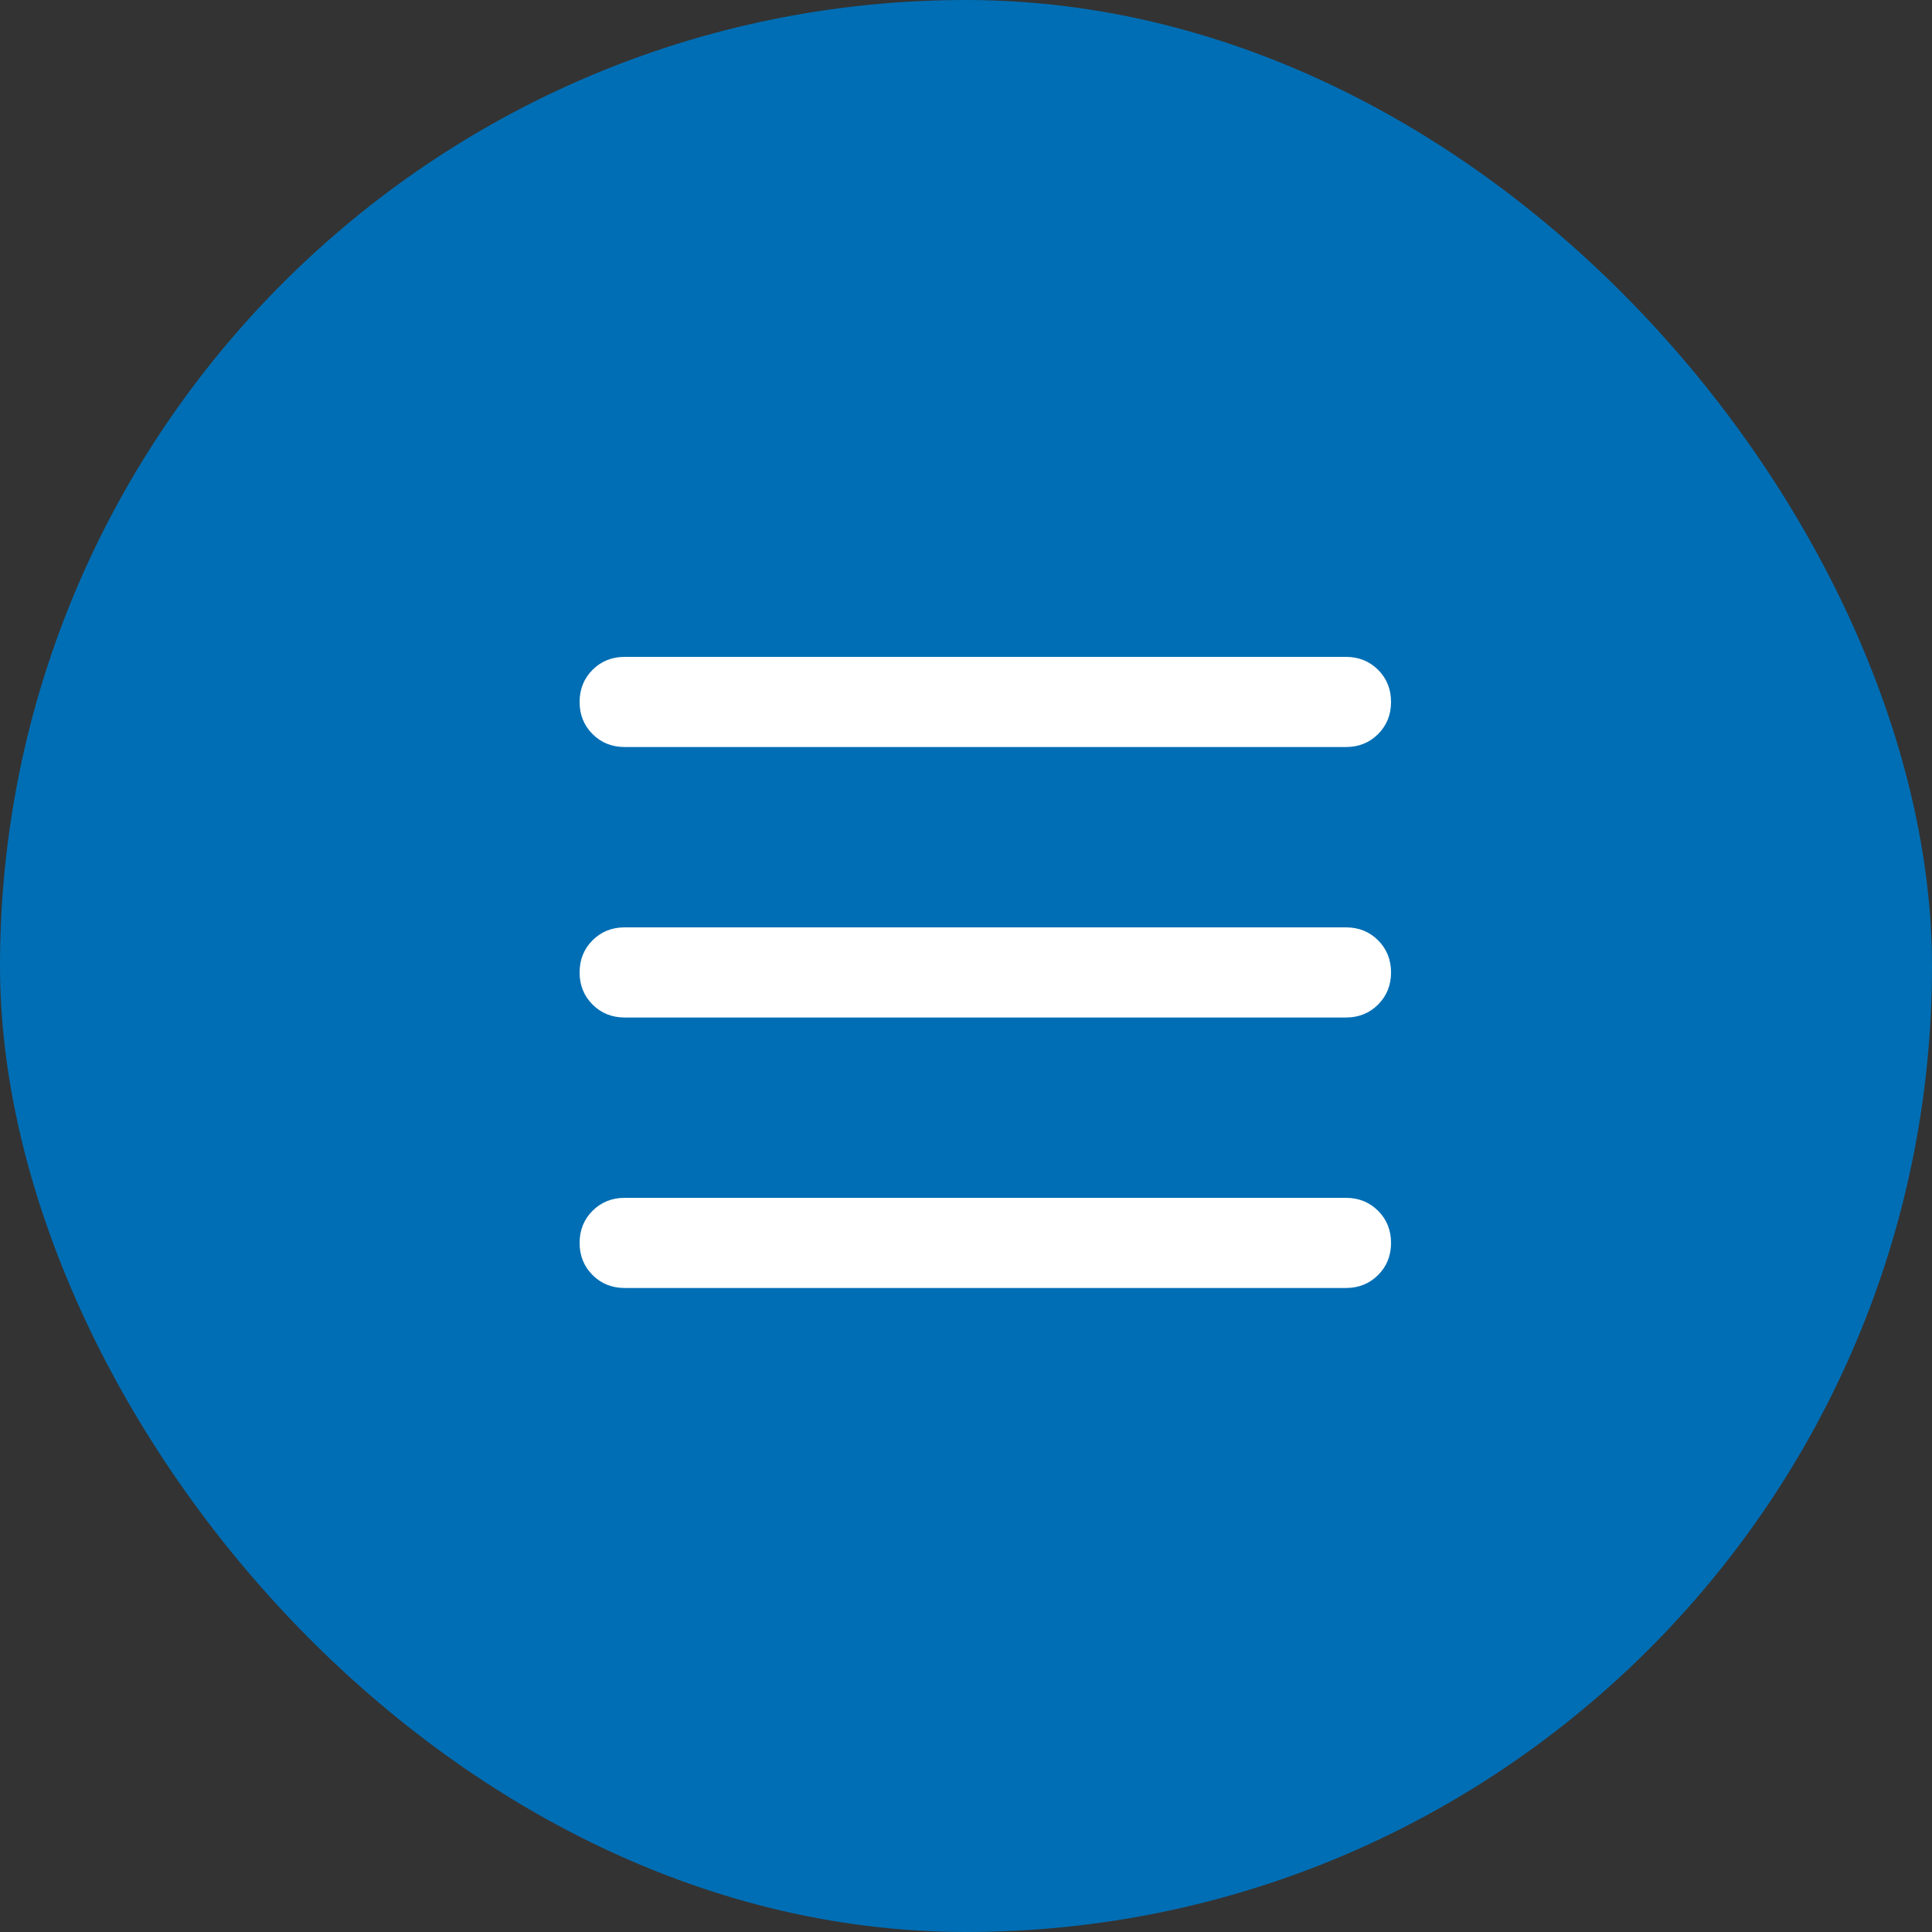 <svg width="50" height="50" viewBox="0 0 50 50" fill="none" xmlns="http://www.w3.org/2000/svg">
<rect x="0" y="0" width="50" height="50" fill="#333333" stroke="none"/>
<rect width="50" height="50" rx="25" fill="#006EB4"/>
<path d="M16.167 19.333C15.836 19.333 15.559 19.221 15.335 18.998C15.112 18.774 15 18.497 15 18.167C15 17.836 15.112 17.559 15.335 17.335C15.559 17.112 15.836 17 16.167 17H34.833C35.164 17 35.441 17.112 35.665 17.335C35.888 17.559 36 17.836 36 18.167C36 18.497 35.888 18.774 35.665 18.998C35.441 19.221 35.164 19.333 34.833 19.333H16.167ZM16.167 33.333C15.836 33.333 15.559 33.221 15.335 32.998C15.112 32.774 15 32.497 15 32.167C15 31.836 15.112 31.559 15.335 31.335C15.559 31.112 15.836 31 16.167 31H34.833C35.164 31 35.441 31.112 35.665 31.335C35.888 31.559 36 31.836 36 32.167C36 32.497 35.888 32.774 35.665 32.998C35.441 33.221 35.164 33.333 34.833 33.333H16.167ZM16.167 26.333C15.836 26.333 15.559 26.221 15.335 25.998C15.112 25.774 15 25.497 15 25.167C15 24.836 15.112 24.559 15.335 24.335C15.559 24.112 15.836 24 16.167 24H34.833C35.164 24 35.441 24.112 35.665 24.335C35.888 24.559 36 24.836 36 25.167C36 25.497 35.888 25.774 35.665 25.998C35.441 26.221 35.164 26.333 34.833 26.333H16.167Z" fill="white"/>
</svg>
